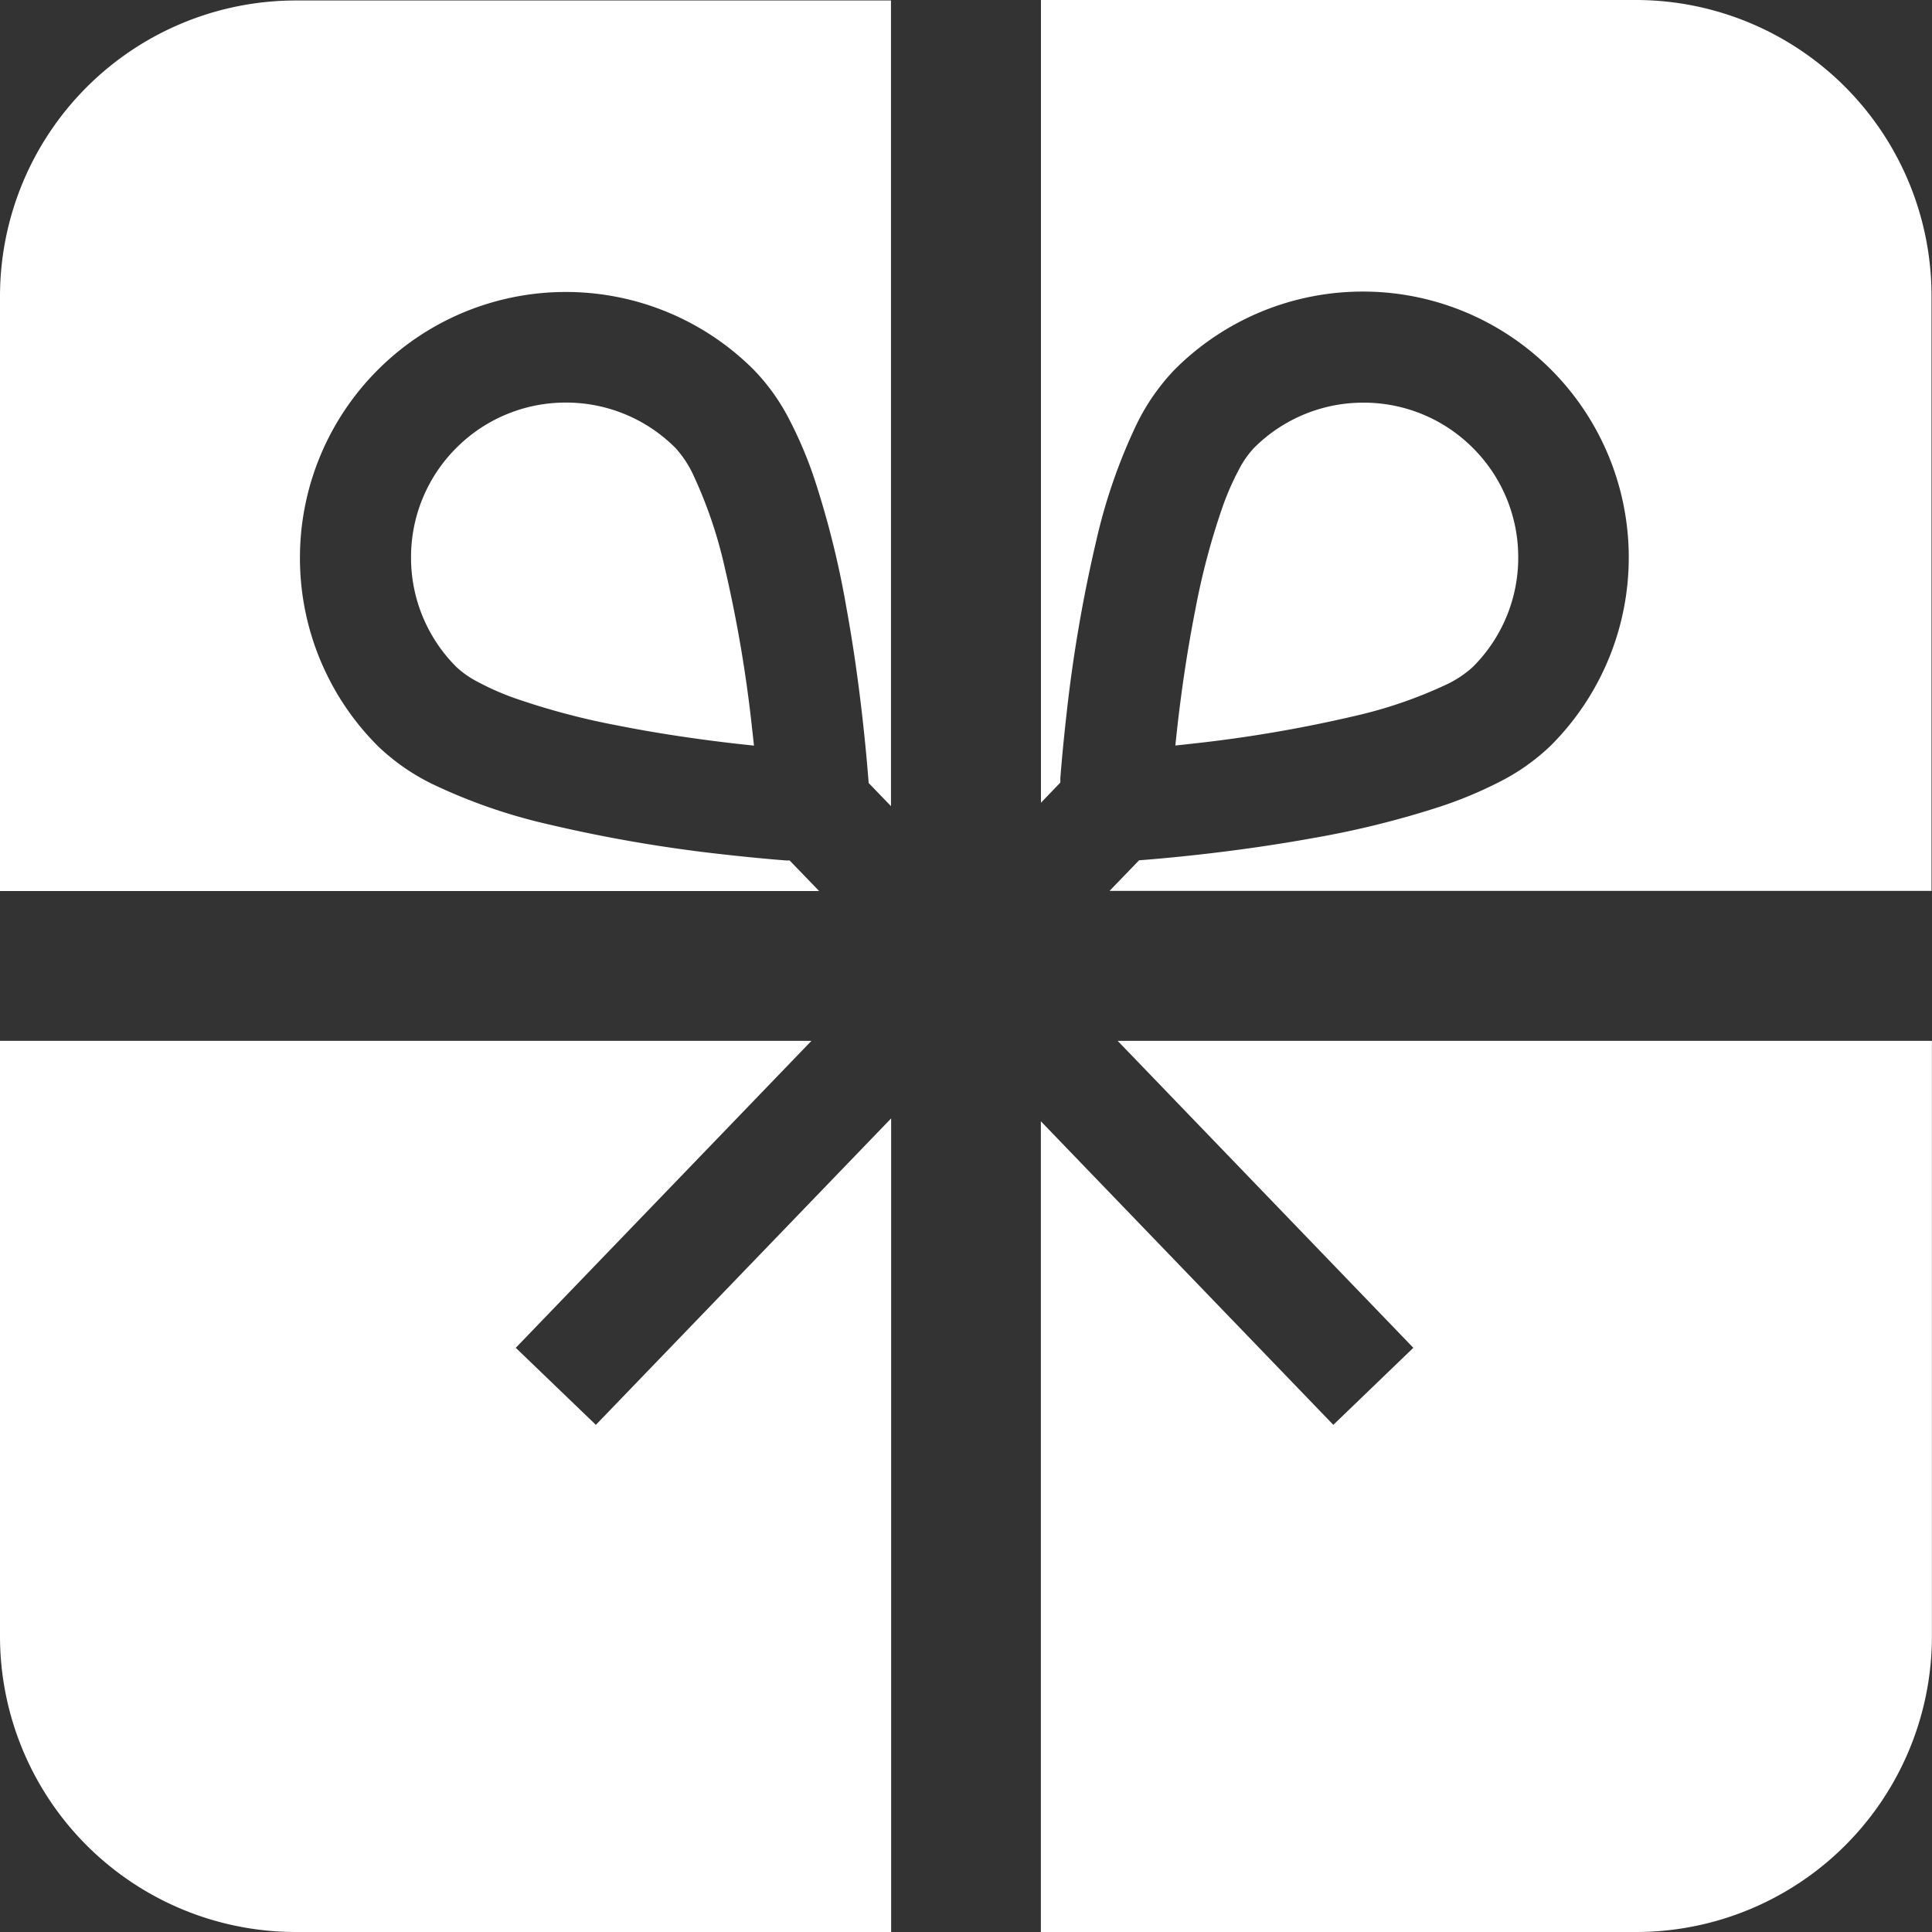 <svg xmlns="http://www.w3.org/2000/svg" width="24" height="24" viewBox="0 0 24 24">
  <rect x="0" y="0" width="24" height="24" fill="#333333" stroke="none"/>
  <g id="グループ_4326" data-name="グループ 4326" transform="translate(9931.173 14528)">
    <path id="パス_5983" data-name="パス 5983" d="M-1936.163,1853.91v7.393h10.176l-.367-.38-.044,0c-.191-.015-.456-.039-.767-.074a18.089,18.089,0,0,1-2.191-.376,6.883,6.883,0,0,1-1.437-.5,2.659,2.659,0,0,1-.677-.472,3.3,3.3,0,0,1-.967-2.335,3.3,3.3,0,0,1,.967-2.337,3.3,3.3,0,0,1,2.336-.968,3.3,3.3,0,0,1,2.336.968,2.581,2.581,0,0,1,.445.626,5.132,5.132,0,0,1,.307.728,11.307,11.307,0,0,1,.4,1.614c.164.9.242,1.751.274,2.164l.277.287v-10.008h-7.394A3.676,3.676,0,0,0-1936.163,1853.91Z" transform="translate(-7995.01 -16378.234)" fill="#fff"/>
    <path id="パス_5984" data-name="パス 5984" d="M-1882.509,1870.964a1.318,1.318,0,0,0,.327-.218,1.914,1.914,0,0,0,.564-1.36,1.914,1.914,0,0,0-.563-1.36h0a1.912,1.912,0,0,0-1.36-.563,1.915,1.915,0,0,0-1.36.563,1.176,1.176,0,0,0-.184.263,3.355,3.355,0,0,0-.207.472,8.893,8.893,0,0,0-.339,1.283c-.119.6-.2,1.214-.246,1.678l.211-.023a16.8,16.8,0,0,0,2.018-.344A5.608,5.608,0,0,0-1882.509,1870.964Z" transform="translate(-8030.695 -16390.461)" fill="#fff"/>
    <path id="パス_5985" data-name="パス 5985" d="M-1884.232,1850.234h-7.394v9.972l.241-.251c0-.019,0-.036,0-.057.015-.191.039-.456.074-.767a18.033,18.033,0,0,1,.375-2.192,6.9,6.9,0,0,1,.5-1.438,2.673,2.673,0,0,1,.472-.677,3.3,3.3,0,0,1,2.336-.968,3.3,3.3,0,0,1,2.336.967,3.3,3.3,0,0,1,.968,2.336,3.3,3.3,0,0,1-.968,2.336,2.614,2.614,0,0,1-.625.445,5.152,5.152,0,0,1-.728.307,11.4,11.4,0,0,1-1.613.4c-.894.162-1.731.242-2.149.274l-.367.38h10.211v-7.393A3.675,3.675,0,0,0-1884.232,1850.234Z" transform="translate(-8026.616 -16378.234)" fill="#fff"/>
    <path id="パス_5986" data-name="パス 5986" d="M-1887,1898.585l-.994.957-3.633-3.771v10.071h7.394a3.675,3.675,0,0,0,3.675-3.676v-7.394h-10.115Z" transform="translate(-8026.616 -16409.842)" fill="#fff"/>
    <path id="パス_5987" data-name="パス 5987" d="M-1929.756,1898.585l3.673-3.813h-10.08v7.394a3.675,3.675,0,0,0,3.676,3.676h7.394v-10.107l-3.668,3.807Z" transform="translate(-7995.01 -16409.842)" fill="#fff"/>
    <path id="パス_5988" data-name="パス 5988" d="M-1914.687,1869.493a5.6,5.6,0,0,0-.391-1.141,1.318,1.318,0,0,0-.218-.327,1.915,1.915,0,0,0-1.361-.563,1.914,1.914,0,0,0-1.36.563,1.915,1.915,0,0,0-.563,1.361,1.915,1.915,0,0,0,.563,1.36,1.182,1.182,0,0,0,.263.184,3.317,3.317,0,0,0,.471.207,8.98,8.98,0,0,0,1.283.339c.6.119,1.215.2,1.68.247-.007-.067-.015-.137-.023-.21A16.712,16.712,0,0,0-1914.687,1869.493Z" transform="translate(-8007.487 -16390.461)" fill="#fff"/>
  </g>
</svg>

